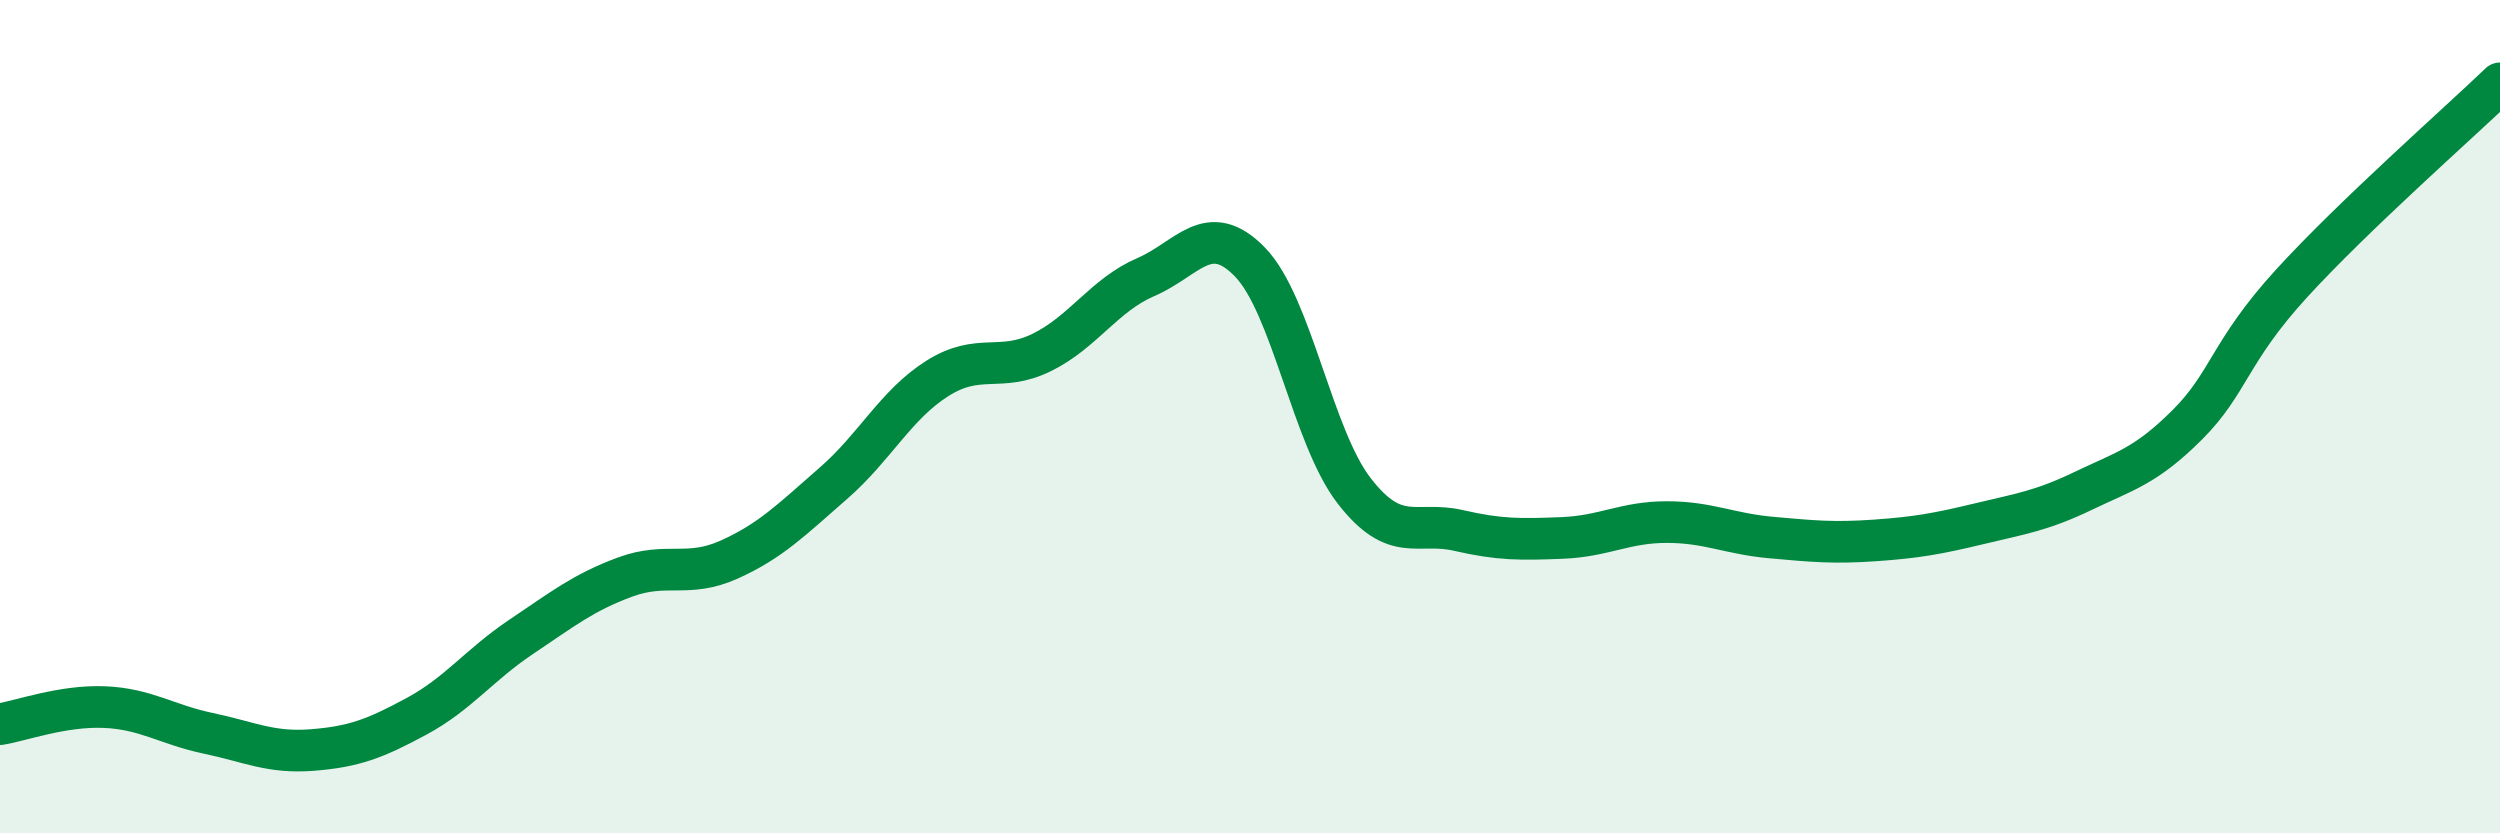 
    <svg width="60" height="20" viewBox="0 0 60 20" xmlns="http://www.w3.org/2000/svg">
      <path
        d="M 0,17.38 C 0.5,17.3 1.5,16.93 2.5,16.97 C 3.5,17.01 4,17.39 5,17.6 C 6,17.81 6.5,18.08 7.5,18 C 8.5,17.92 9,17.73 10,17.19 C 11,16.65 11.5,15.96 12.5,15.29 C 13.5,14.62 14,14.22 15,13.85 C 16,13.48 16.5,13.88 17.5,13.43 C 18.5,12.98 19,12.47 20,11.6 C 21,10.73 21.5,9.71 22.5,9.08 C 23.5,8.45 24,8.95 25,8.46 C 26,7.97 26.5,7.08 27.5,6.65 C 28.5,6.22 29,5.26 30,6.29 C 31,7.32 31.5,10.49 32.5,11.78 C 33.5,13.07 34,12.5 35,12.73 C 36,12.96 36.5,12.95 37.5,12.91 C 38.5,12.87 39,12.53 40,12.53 C 41,12.53 41.5,12.81 42.5,12.9 C 43.5,12.99 44,13.04 45,12.97 C 46,12.9 46.5,12.81 47.5,12.57 C 48.5,12.33 49,12.26 50,11.78 C 51,11.3 51.5,11.19 52.5,10.19 C 53.5,9.19 53.5,8.44 55,6.8 C 56.5,5.16 59,2.96 60,2L60 20L0 20Z"
        fill="#008740"
        opacity="0.1"
        stroke-linecap="round"
        stroke-linejoin="round"
      />
      <path
        d="M 0,17.38 C 0.5,17.3 1.5,16.93 2.5,16.97 C 3.5,17.01 4,17.39 5,17.6 C 6,17.81 6.5,18.08 7.5,18 C 8.5,17.92 9,17.73 10,17.19 C 11,16.65 11.5,15.96 12.5,15.29 C 13.5,14.62 14,14.22 15,13.85 C 16,13.48 16.5,13.88 17.5,13.43 C 18.5,12.98 19,12.47 20,11.6 C 21,10.73 21.5,9.71 22.5,9.08 C 23.5,8.45 24,8.95 25,8.46 C 26,7.97 26.5,7.08 27.5,6.65 C 28.5,6.22 29,5.26 30,6.29 C 31,7.32 31.5,10.49 32.5,11.78 C 33.5,13.07 34,12.5 35,12.73 C 36,12.96 36.5,12.95 37.5,12.91 C 38.5,12.87 39,12.53 40,12.53 C 41,12.53 41.5,12.81 42.5,12.9 C 43.5,12.99 44,13.04 45,12.97 C 46,12.9 46.5,12.81 47.5,12.57 C 48.5,12.33 49,12.26 50,11.78 C 51,11.3 51.5,11.19 52.5,10.19 C 53.5,9.19 53.5,8.44 55,6.8 C 56.5,5.16 59,2.96 60,2"
        stroke="#008740"
        stroke-width="1"
        fill="none"
        stroke-linecap="round"
        stroke-linejoin="round"
      />
    </svg>
  